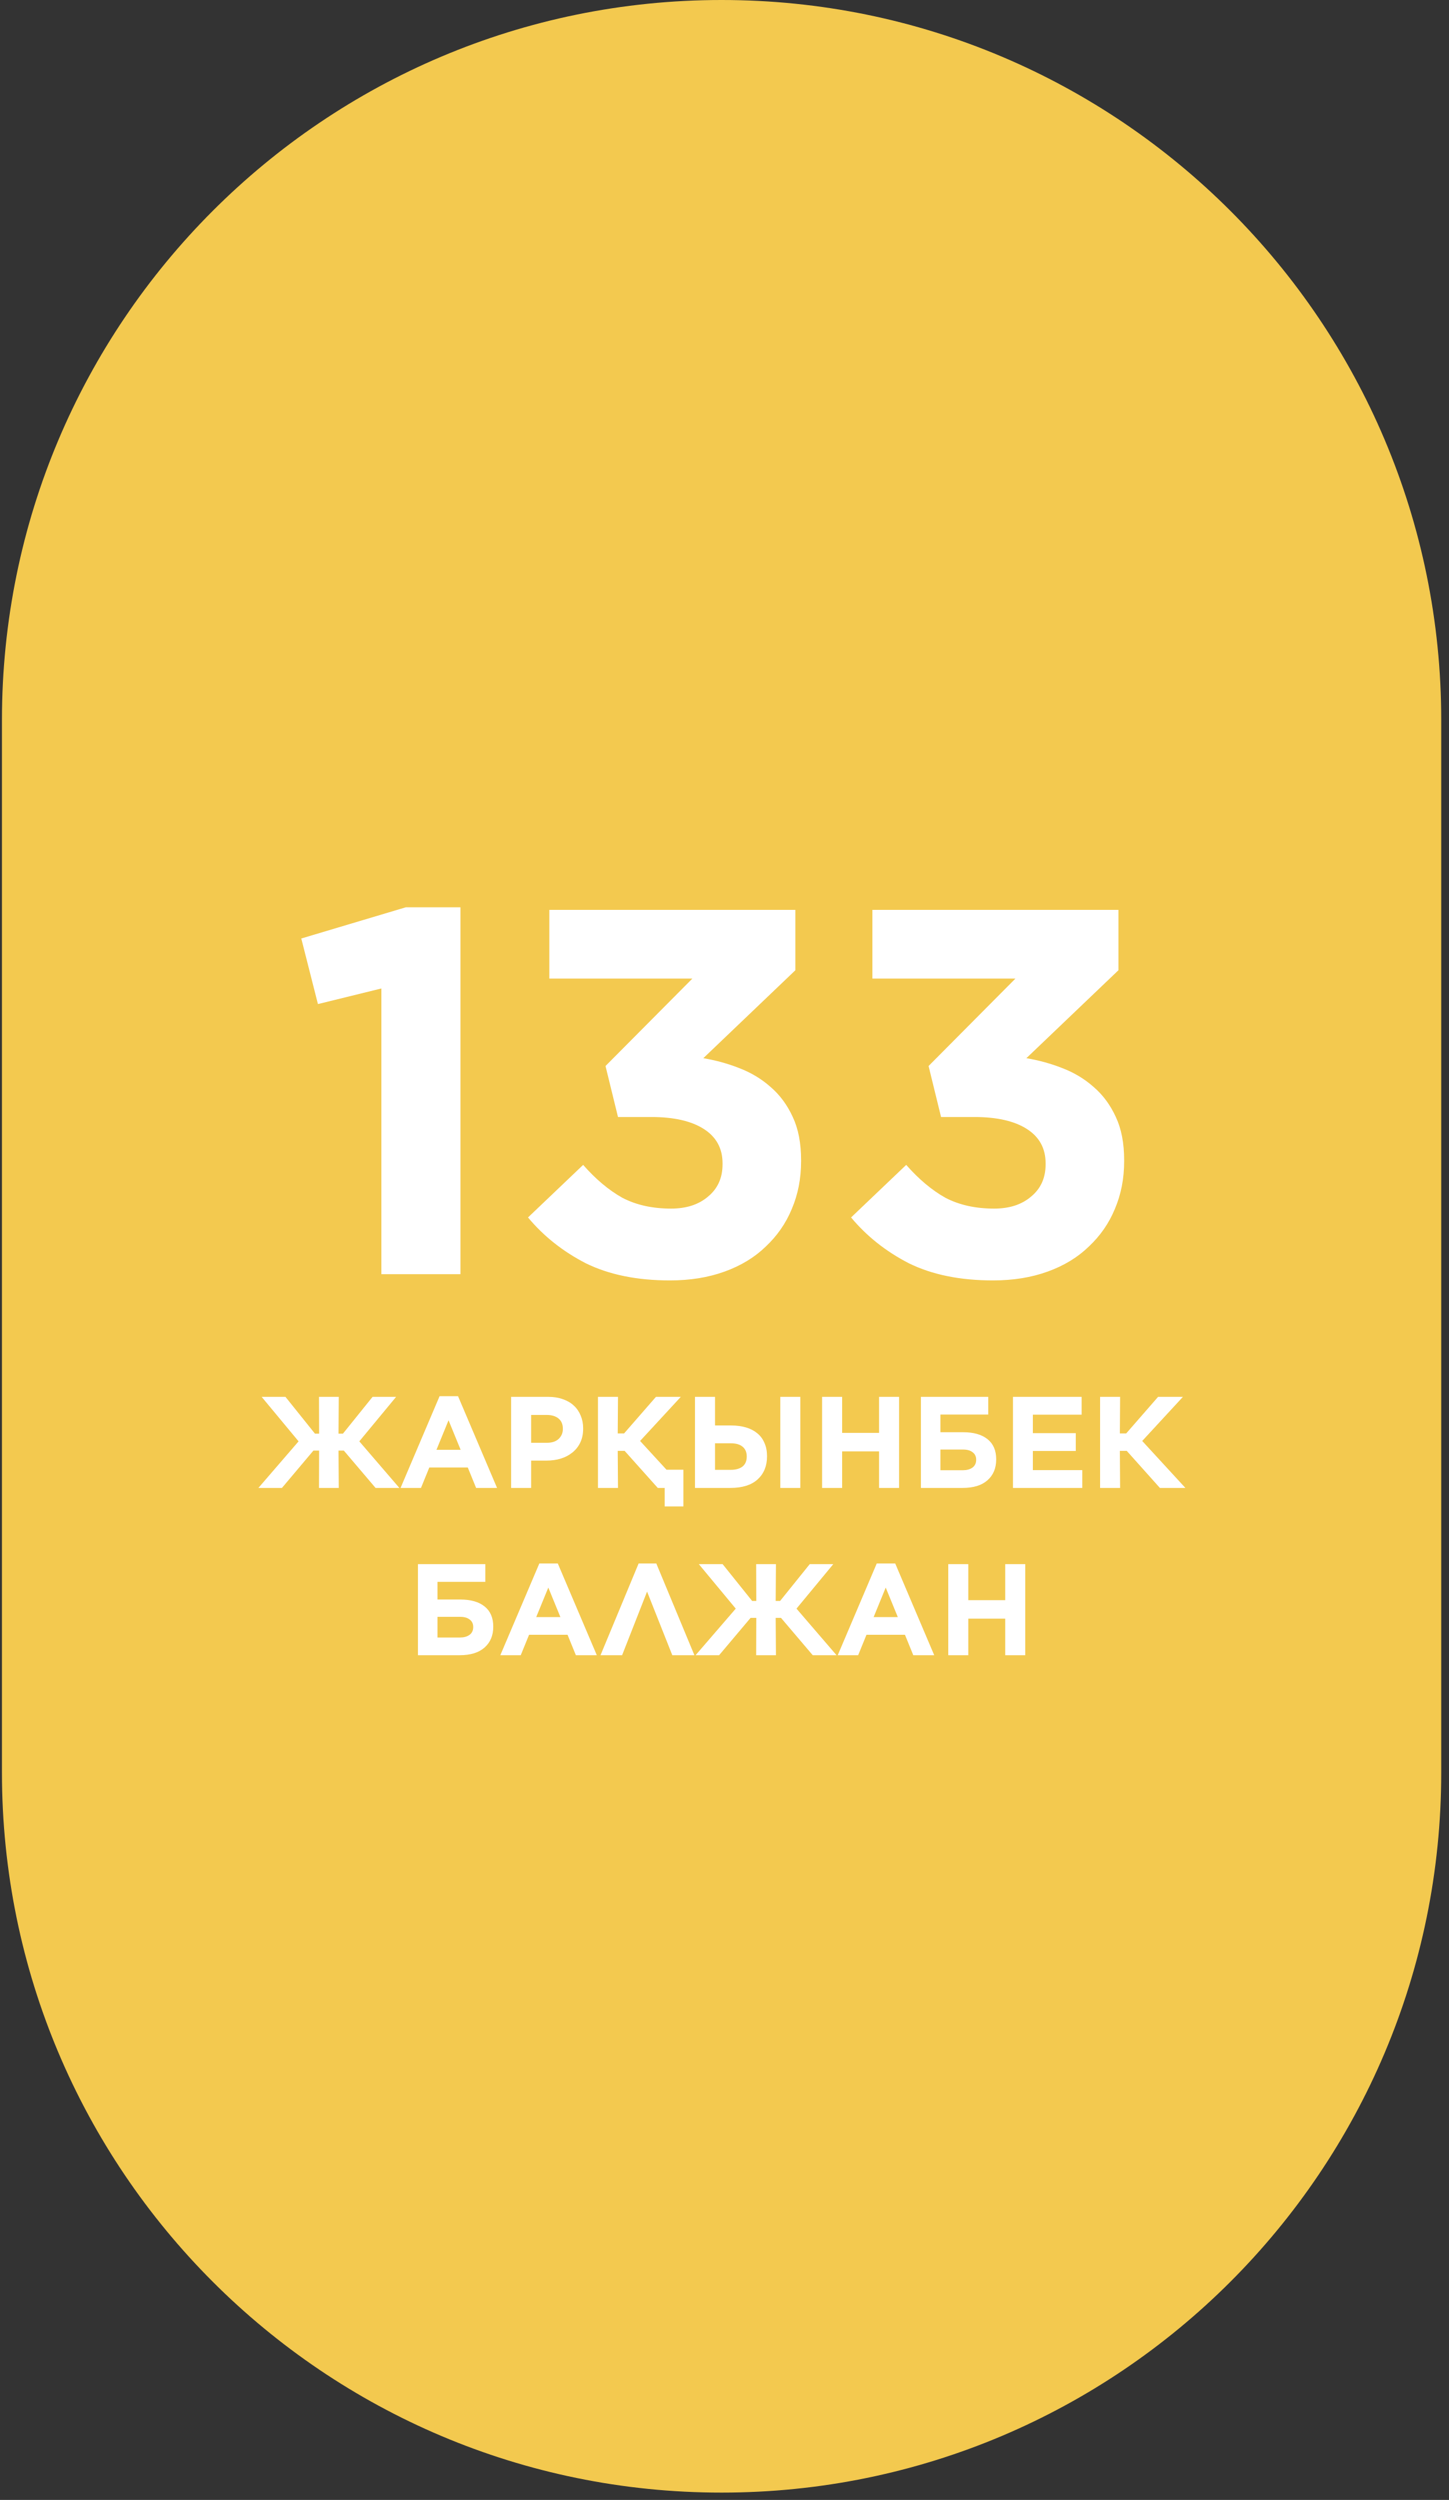 <?xml version="1.0" encoding="UTF-8"?> <svg xmlns="http://www.w3.org/2000/svg" width="156" height="269" viewBox="0 0 156 269" fill="none"><rect x="0" y="0" width="156" height="269" fill="#333333" stroke="none"/> <path d="M0.21 77.477C0.21 34.688 34.897 0 77.687 0V0C120.476 0 155.164 34.688 155.164 77.477V190.734C155.164 233.523 120.476 268.211 77.687 268.211V268.211C34.897 268.211 0.21 233.523 0.21 190.734V77.477Z" fill="#F3C94F"></path> <path d="M30.732 150.305L33.91 154.267H34.358L34.344 150.305H36.472L36.444 154.267H36.92L40.112 150.305H42.646L38.684 155.093L42.996 160.105H40.434L37.018 156.087H36.444L36.472 160.105H34.344L34.358 156.087H33.742L30.354 160.105H27.82L32.146 155.093L28.17 150.305H30.732ZM47.325 150.235H49.313L53.513 160.105H51.259L50.363 157.907H46.219L45.323 160.105H43.125L47.325 150.235ZM49.593 156.003L48.291 152.825L46.989 156.003H49.593ZM55.026 150.305H59.03C59.618 150.305 60.141 150.389 60.598 150.557C61.065 150.716 61.457 150.945 61.774 151.243C62.101 151.542 62.348 151.901 62.516 152.321C62.693 152.732 62.782 153.189 62.782 153.693V153.721C62.782 154.291 62.679 154.79 62.474 155.219C62.269 155.649 61.984 156.008 61.62 156.297C61.265 156.587 60.845 156.806 60.36 156.955C59.884 157.095 59.371 157.165 58.82 157.165H57.182V160.105H55.026V150.305ZM58.89 155.247C59.431 155.247 59.851 155.107 60.15 154.827C60.449 154.538 60.598 154.183 60.598 153.763V153.735C60.598 153.25 60.439 152.881 60.122 152.629C59.814 152.377 59.389 152.251 58.848 152.251H57.182V155.247H58.89ZM64.377 150.305H66.534L66.505 154.239H67.192L70.621 150.305H73.296L68.913 155.051L71.755 158.145H73.576V162.093H71.559V160.105H70.817L67.248 156.115H66.505L66.534 160.105H64.377V150.305ZM74.823 150.305H76.979V153.385H78.715C79.303 153.385 79.835 153.455 80.311 153.595C80.787 153.735 81.193 153.945 81.529 154.225C81.865 154.496 82.121 154.841 82.299 155.261C82.486 155.672 82.579 156.148 82.579 156.689V156.703C82.579 157.749 82.238 158.579 81.557 159.195C80.885 159.802 79.909 160.105 78.631 160.105H74.823V150.305ZM84.007 150.305H86.163V160.105H84.007V150.305ZM78.673 158.159C79.205 158.159 79.625 158.043 79.933 157.809C80.241 157.567 80.395 157.207 80.395 156.731V156.717C80.395 156.269 80.25 155.924 79.961 155.681C79.671 155.429 79.247 155.303 78.687 155.303H76.979V158.159H78.673ZM88.508 150.305H90.664V154.183H94.64V150.305H96.796V160.105H94.64V156.171H90.664V160.105H88.508V150.305ZM99.145 150.305H106.397V152.209H101.245V154.113H103.709C104.829 154.113 105.697 154.361 106.313 154.855C106.938 155.35 107.251 156.073 107.251 157.025V157.039C107.251 157.982 106.938 158.729 106.313 159.279C105.697 159.83 104.801 160.105 103.625 160.105H99.145V150.305ZM103.667 158.201C104.087 158.201 104.428 158.108 104.689 157.921C104.96 157.725 105.095 157.445 105.095 157.081V157.067C105.095 156.722 104.969 156.456 104.717 156.269C104.474 156.073 104.129 155.975 103.681 155.975H101.245V158.201H103.667ZM109.057 150.305H116.449V152.223H111.199V154.211H115.819V156.129H111.199V158.187H116.519V160.105H109.057V150.305ZM118.436 150.305H120.592L120.564 154.239H121.25L124.68 150.305H127.354L122.972 155.051L127.62 160.105H124.876L121.306 156.115H120.564L120.592 160.105H118.436V150.305ZM44.998 168.305H52.25V170.209H47.098V172.113H49.562C50.682 172.113 51.55 172.361 52.166 172.855C52.791 173.35 53.104 174.073 53.104 175.025V175.039C53.104 175.982 52.791 176.729 52.166 177.279C51.55 177.83 50.654 178.105 49.478 178.105H44.998V168.305ZM49.52 176.201C49.94 176.201 50.28 176.108 50.542 175.921C50.812 175.725 50.948 175.445 50.948 175.081V175.067C50.948 174.722 50.822 174.456 50.57 174.269C50.327 174.073 49.982 173.975 49.534 173.975H47.098V176.201H49.52ZM58.065 168.235H60.053L64.253 178.105H61.999L61.103 175.907H56.959L56.063 178.105H53.865L58.065 168.235ZM60.333 174.003L59.031 170.825L57.729 174.003H60.333ZM74.76 178.105H72.38L69.664 171.259L66.976 178.105H64.652L68.754 168.235H70.658L74.76 178.105ZM77.798 168.305L80.976 172.267H81.424L81.41 168.305H83.538L83.51 172.267H83.986L87.178 168.305H89.712L85.75 173.093L90.062 178.105H87.5L84.084 174.087H83.51L83.538 178.105H81.41L81.424 174.087H80.808L77.42 178.105H74.886L79.212 173.093L75.236 168.305H77.798ZM94.391 168.235H96.379L100.579 178.105H98.325L97.429 175.907H93.285L92.389 178.105H90.191L94.391 168.235ZM96.659 174.003L95.357 170.825L94.055 174.003H96.659ZM102.091 168.305H104.247V172.183H108.223V168.305H110.379V178.105H108.223V174.171H104.247V178.105H102.091V168.305Z" fill="white"></path> <path d="M41.061 106.361L34.229 108.041L32.437 100.985L43.693 97.626H49.573V137.105H41.061V106.361ZM72.134 137.777C68.588 137.777 65.564 137.161 63.062 135.929C60.598 134.66 58.526 133.017 56.846 131.001L62.782 125.345C64.126 126.876 65.526 128.052 66.982 128.873C68.475 129.657 70.23 130.049 72.246 130.049C73.889 130.049 75.214 129.62 76.222 128.761C77.267 127.903 77.79 126.745 77.79 125.289V125.177C77.79 123.572 77.118 122.34 75.774 121.481C74.43 120.623 72.545 120.193 70.118 120.193H66.534L65.19 114.705L74.542 105.297H59.142V97.906H85.63V104.401L75.718 113.865C77.062 114.089 78.35 114.444 79.582 114.929C80.852 115.415 81.972 116.087 82.942 116.945C83.95 117.804 84.753 118.887 85.35 120.193C85.948 121.463 86.246 123.012 86.246 124.841V124.953C86.246 126.82 85.91 128.537 85.238 130.105C84.603 131.636 83.67 132.98 82.438 134.137C81.243 135.295 79.769 136.191 78.014 136.825C76.26 137.46 74.299 137.777 72.134 137.777ZM106.915 137.777C103.369 137.777 100.345 137.161 97.843 135.929C95.379 134.66 93.307 133.017 91.627 131.001L97.563 125.345C98.907 126.876 100.307 128.052 101.763 128.873C103.257 129.657 105.011 130.049 107.027 130.049C108.67 130.049 109.995 129.62 111.003 128.761C112.049 127.903 112.571 126.745 112.571 125.289V125.177C112.571 123.572 111.899 122.34 110.555 121.481C109.211 120.623 107.326 120.193 104.899 120.193H101.315L99.971 114.705L109.323 105.297H93.923V97.906H120.411V104.401L110.499 113.865C111.843 114.089 113.131 114.444 114.363 114.929C115.633 115.415 116.753 116.087 117.723 116.945C118.731 117.804 119.534 118.887 120.131 120.193C120.729 121.463 121.027 123.012 121.027 124.841V124.953C121.027 126.82 120.691 128.537 120.019 130.105C119.385 131.636 118.451 132.98 117.219 134.137C116.025 135.295 114.55 136.191 112.795 136.825C111.041 137.46 109.081 137.777 106.915 137.777Z" fill="white"></path> </svg> 